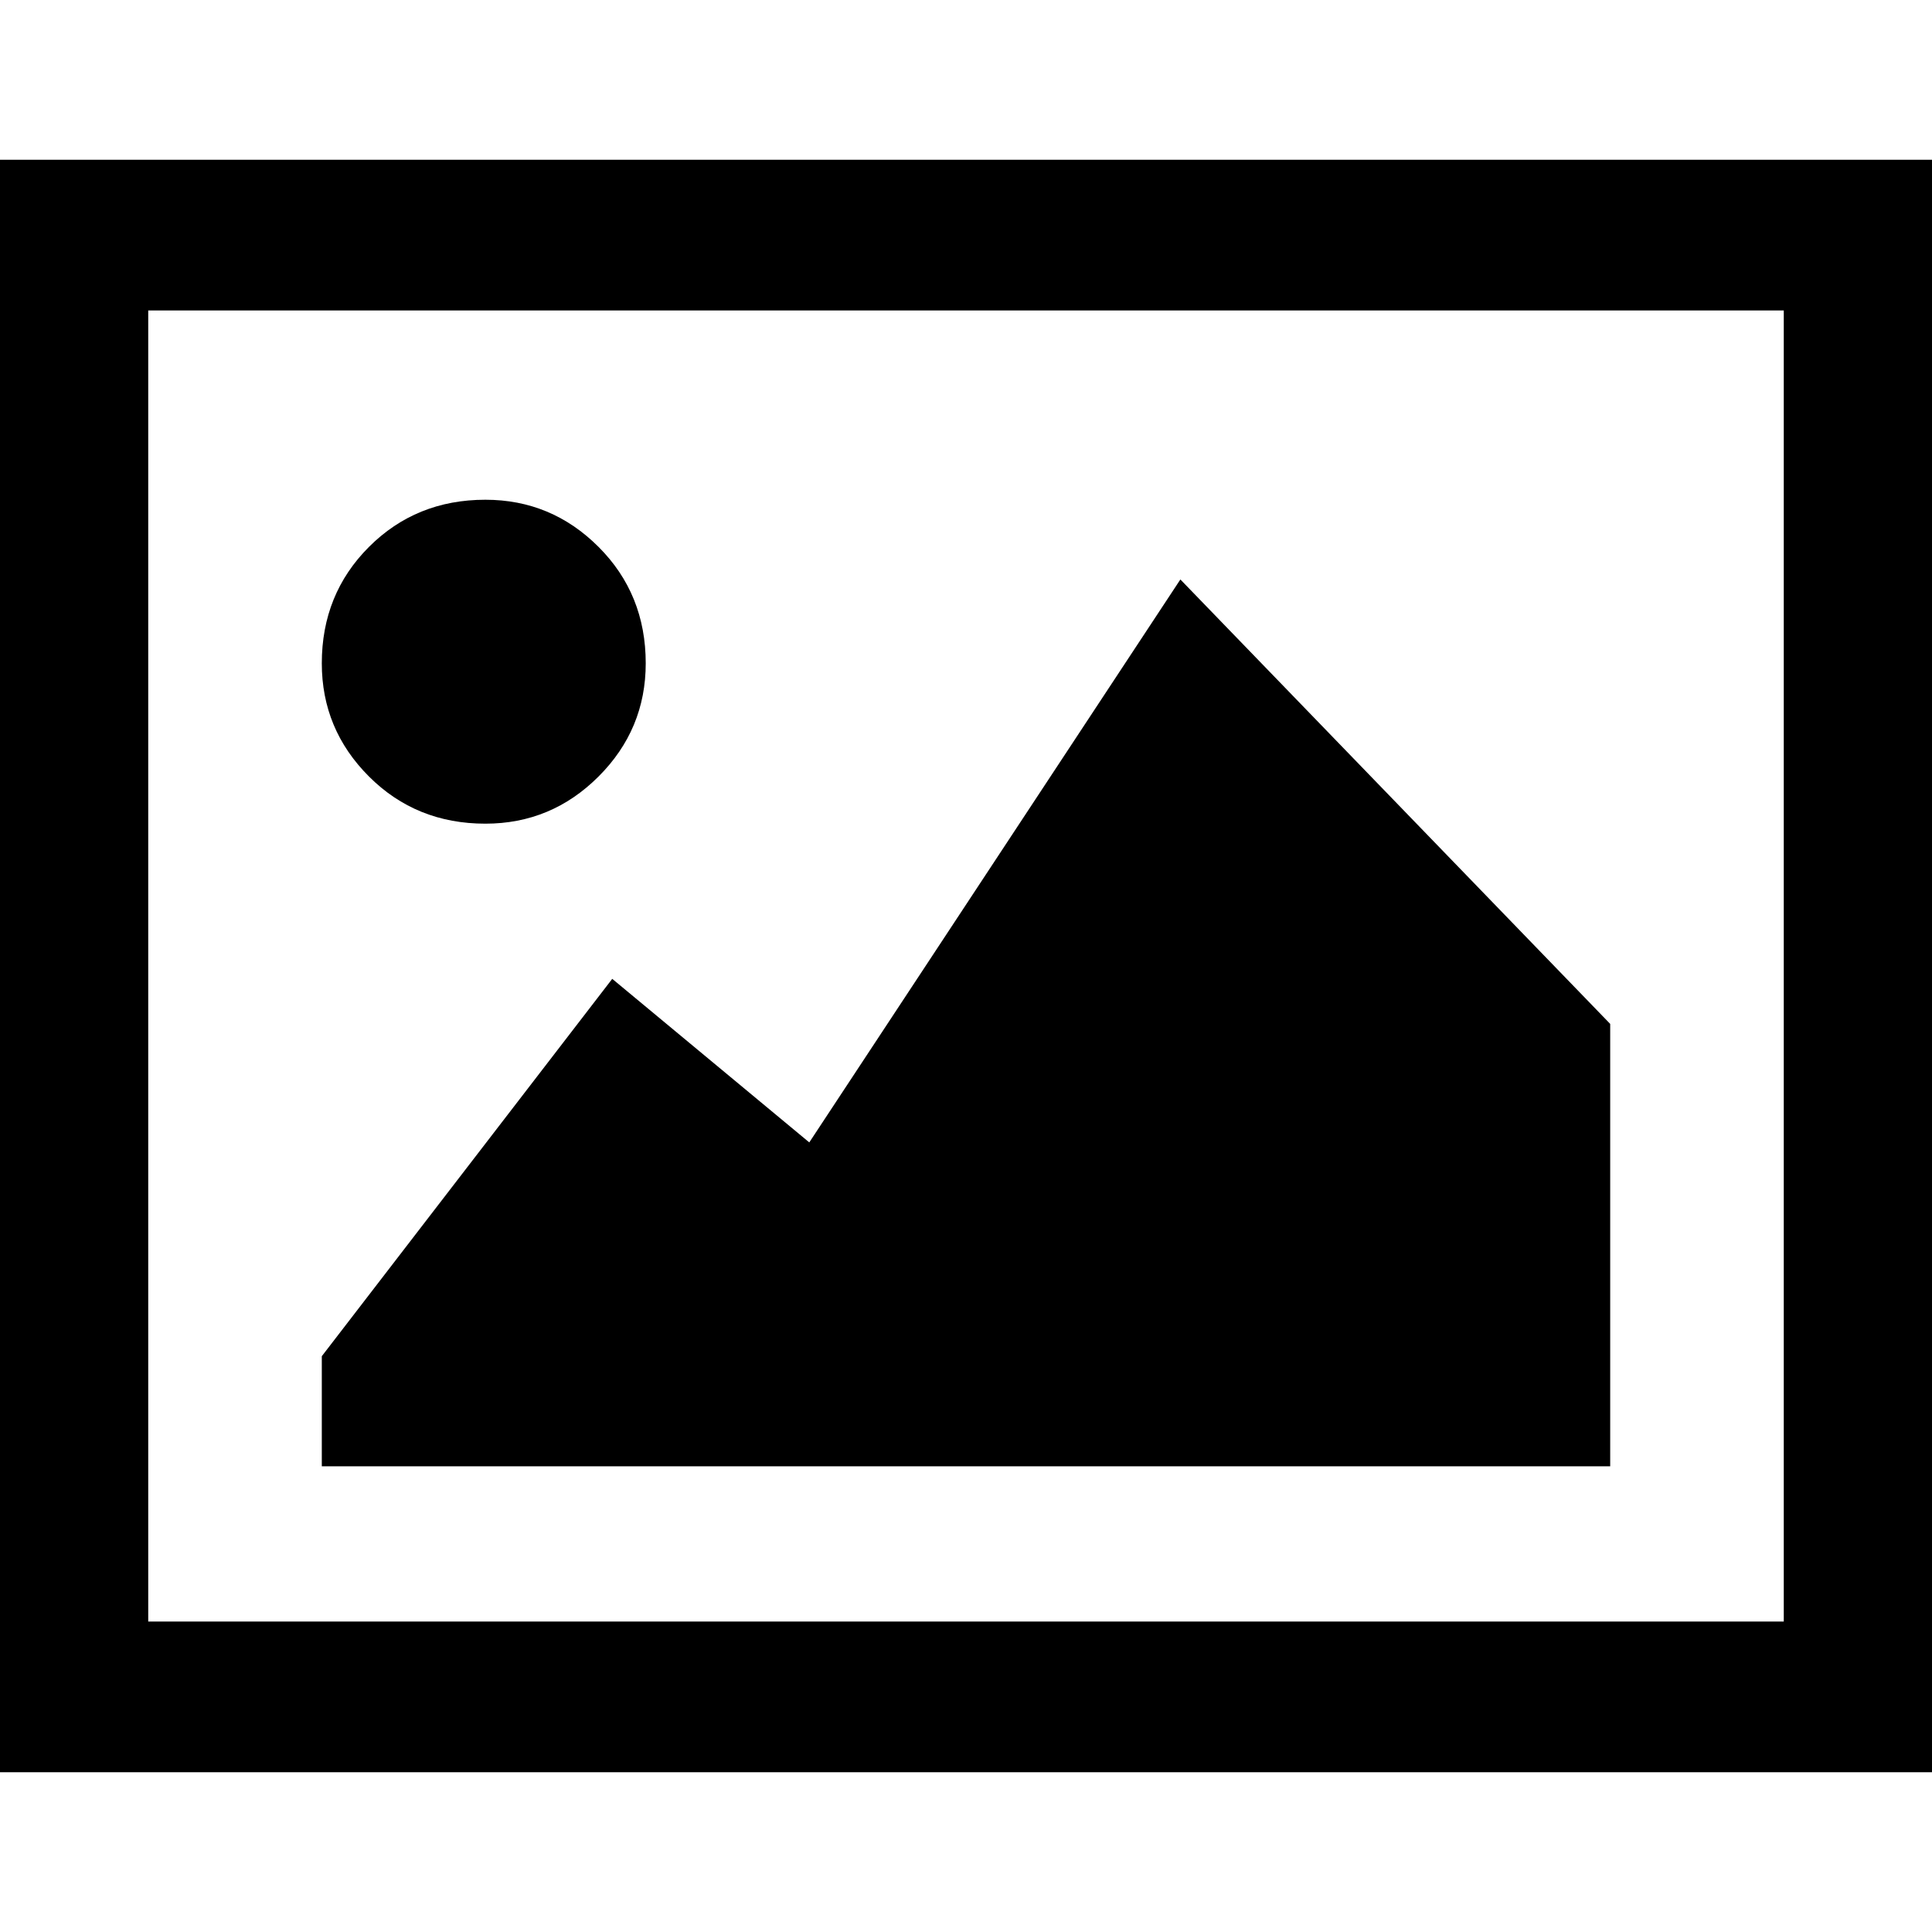 <?xml version="1.0" encoding="utf-8"?>
<!-- Generator: Adobe Illustrator 16.0.0, SVG Export Plug-In . SVG Version: 6.00 Build 0)  -->
<!DOCTYPE svg PUBLIC "-//W3C//DTD SVG 1.1//EN" "http://www.w3.org/Graphics/SVG/1.1/DTD/svg11.dtd">
<svg version="1.1"
	 id="svg2" xmlns:dc="http://purl.org/dc/elements/1.1/" xmlns:cc="http://creativecommons.org/ns#" xmlns:rdf="http://www.w3.org/1999/02/22-rdf-syntax-ns#" xmlns:svg="http://www.w3.org/2000/svg" xmlns:sodipodi="http://sodipodi.sourceforge.net/DTD/sodipodi-0.dtd" xmlns:inkscape="http://www.inkscape.org/namespaces/inkscape" sodipodi:docname="picture.svg" inkscape:version="0.48.4 r9939"
	 xmlns="http://www.w3.org/2000/svg" xmlns:xlink="http://www.w3.org/1999/xlink" x="0px" y="0px" width="1200px" height="1200px"
	 viewBox="0 0 1200 1200" enable-background="new 0 0 1200 1200" xml:space="preserve">
<path id="path16525" inkscape:connector-curvature="0" d="M0,99.243v1001.514h1200V99.243H0z M92.065,192.847h1015.869v814.307
	H92.065V192.847z M301.465,310.4c-28.65,0-52.756,9.762-72.29,29.297c-19.534,19.535-29.297,43.64-29.297,72.29
	c0,27.349,9.763,50.777,29.297,70.312c19.534,19.535,43.64,29.297,72.29,29.297c27.348,0,50.778-9.763,70.313-29.297
	c19.535-19.534,29.297-42.964,29.297-70.312c0-28.65-9.763-52.755-29.297-72.29C352.244,320.162,328.813,310.4,301.465,310.4z
	 M733.154,359.912L502.661,709.57L380.273,607.983L199.878,842.358v68.407h800.244V635.962L733.154,359.912z"/>
</svg>
